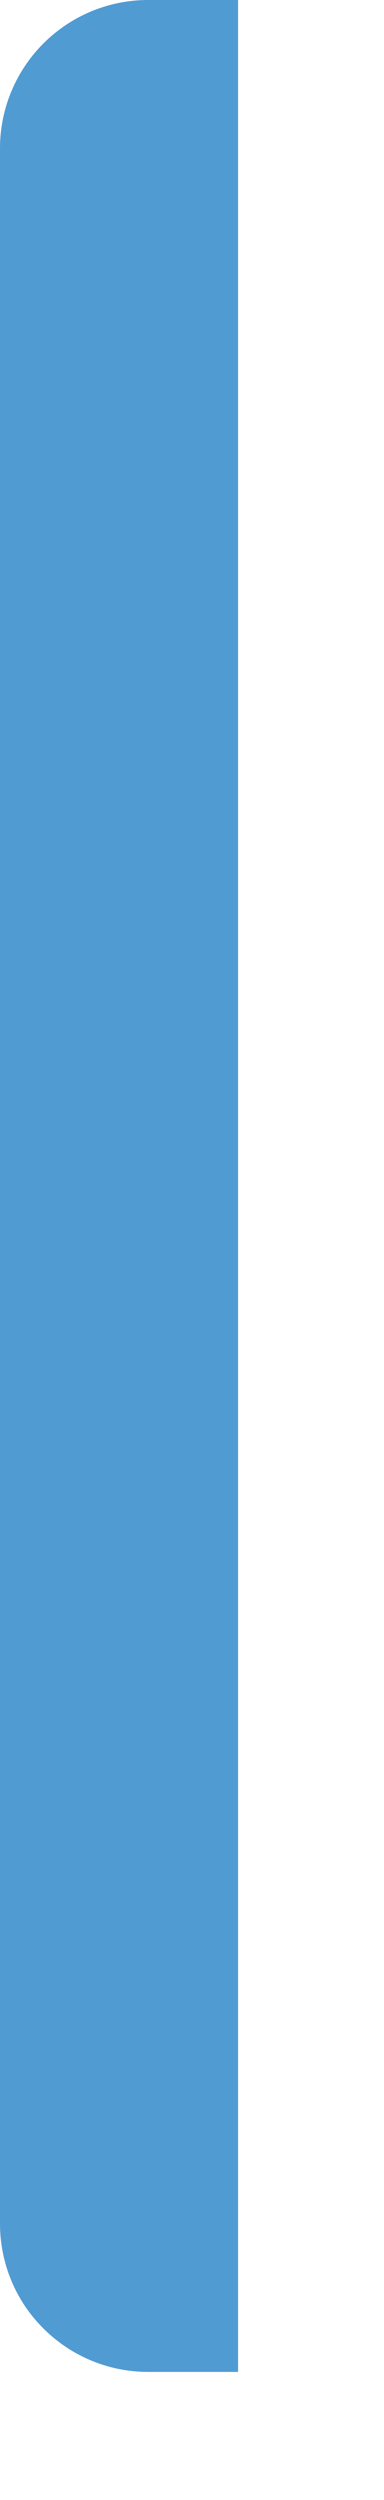 <?xml version="1.0" encoding="utf-8"?>
<svg xmlns="http://www.w3.org/2000/svg" fill="none" height="100%" overflow="visible" preserveAspectRatio="none" style="display: block;" viewBox="0 0 2 13" width="100%">
<path d="M0.771 0H1.24V12.334H0.771C0.567 12.334 0.371 12.253 0.226 12.108C0.081 11.964 0 11.768 0 11.563V0.771C0 0.567 0.081 0.371 0.226 0.226C0.371 0.081 0.567 0 0.771 0Z" fill="#519BD3" id="Vector"/>
</svg>